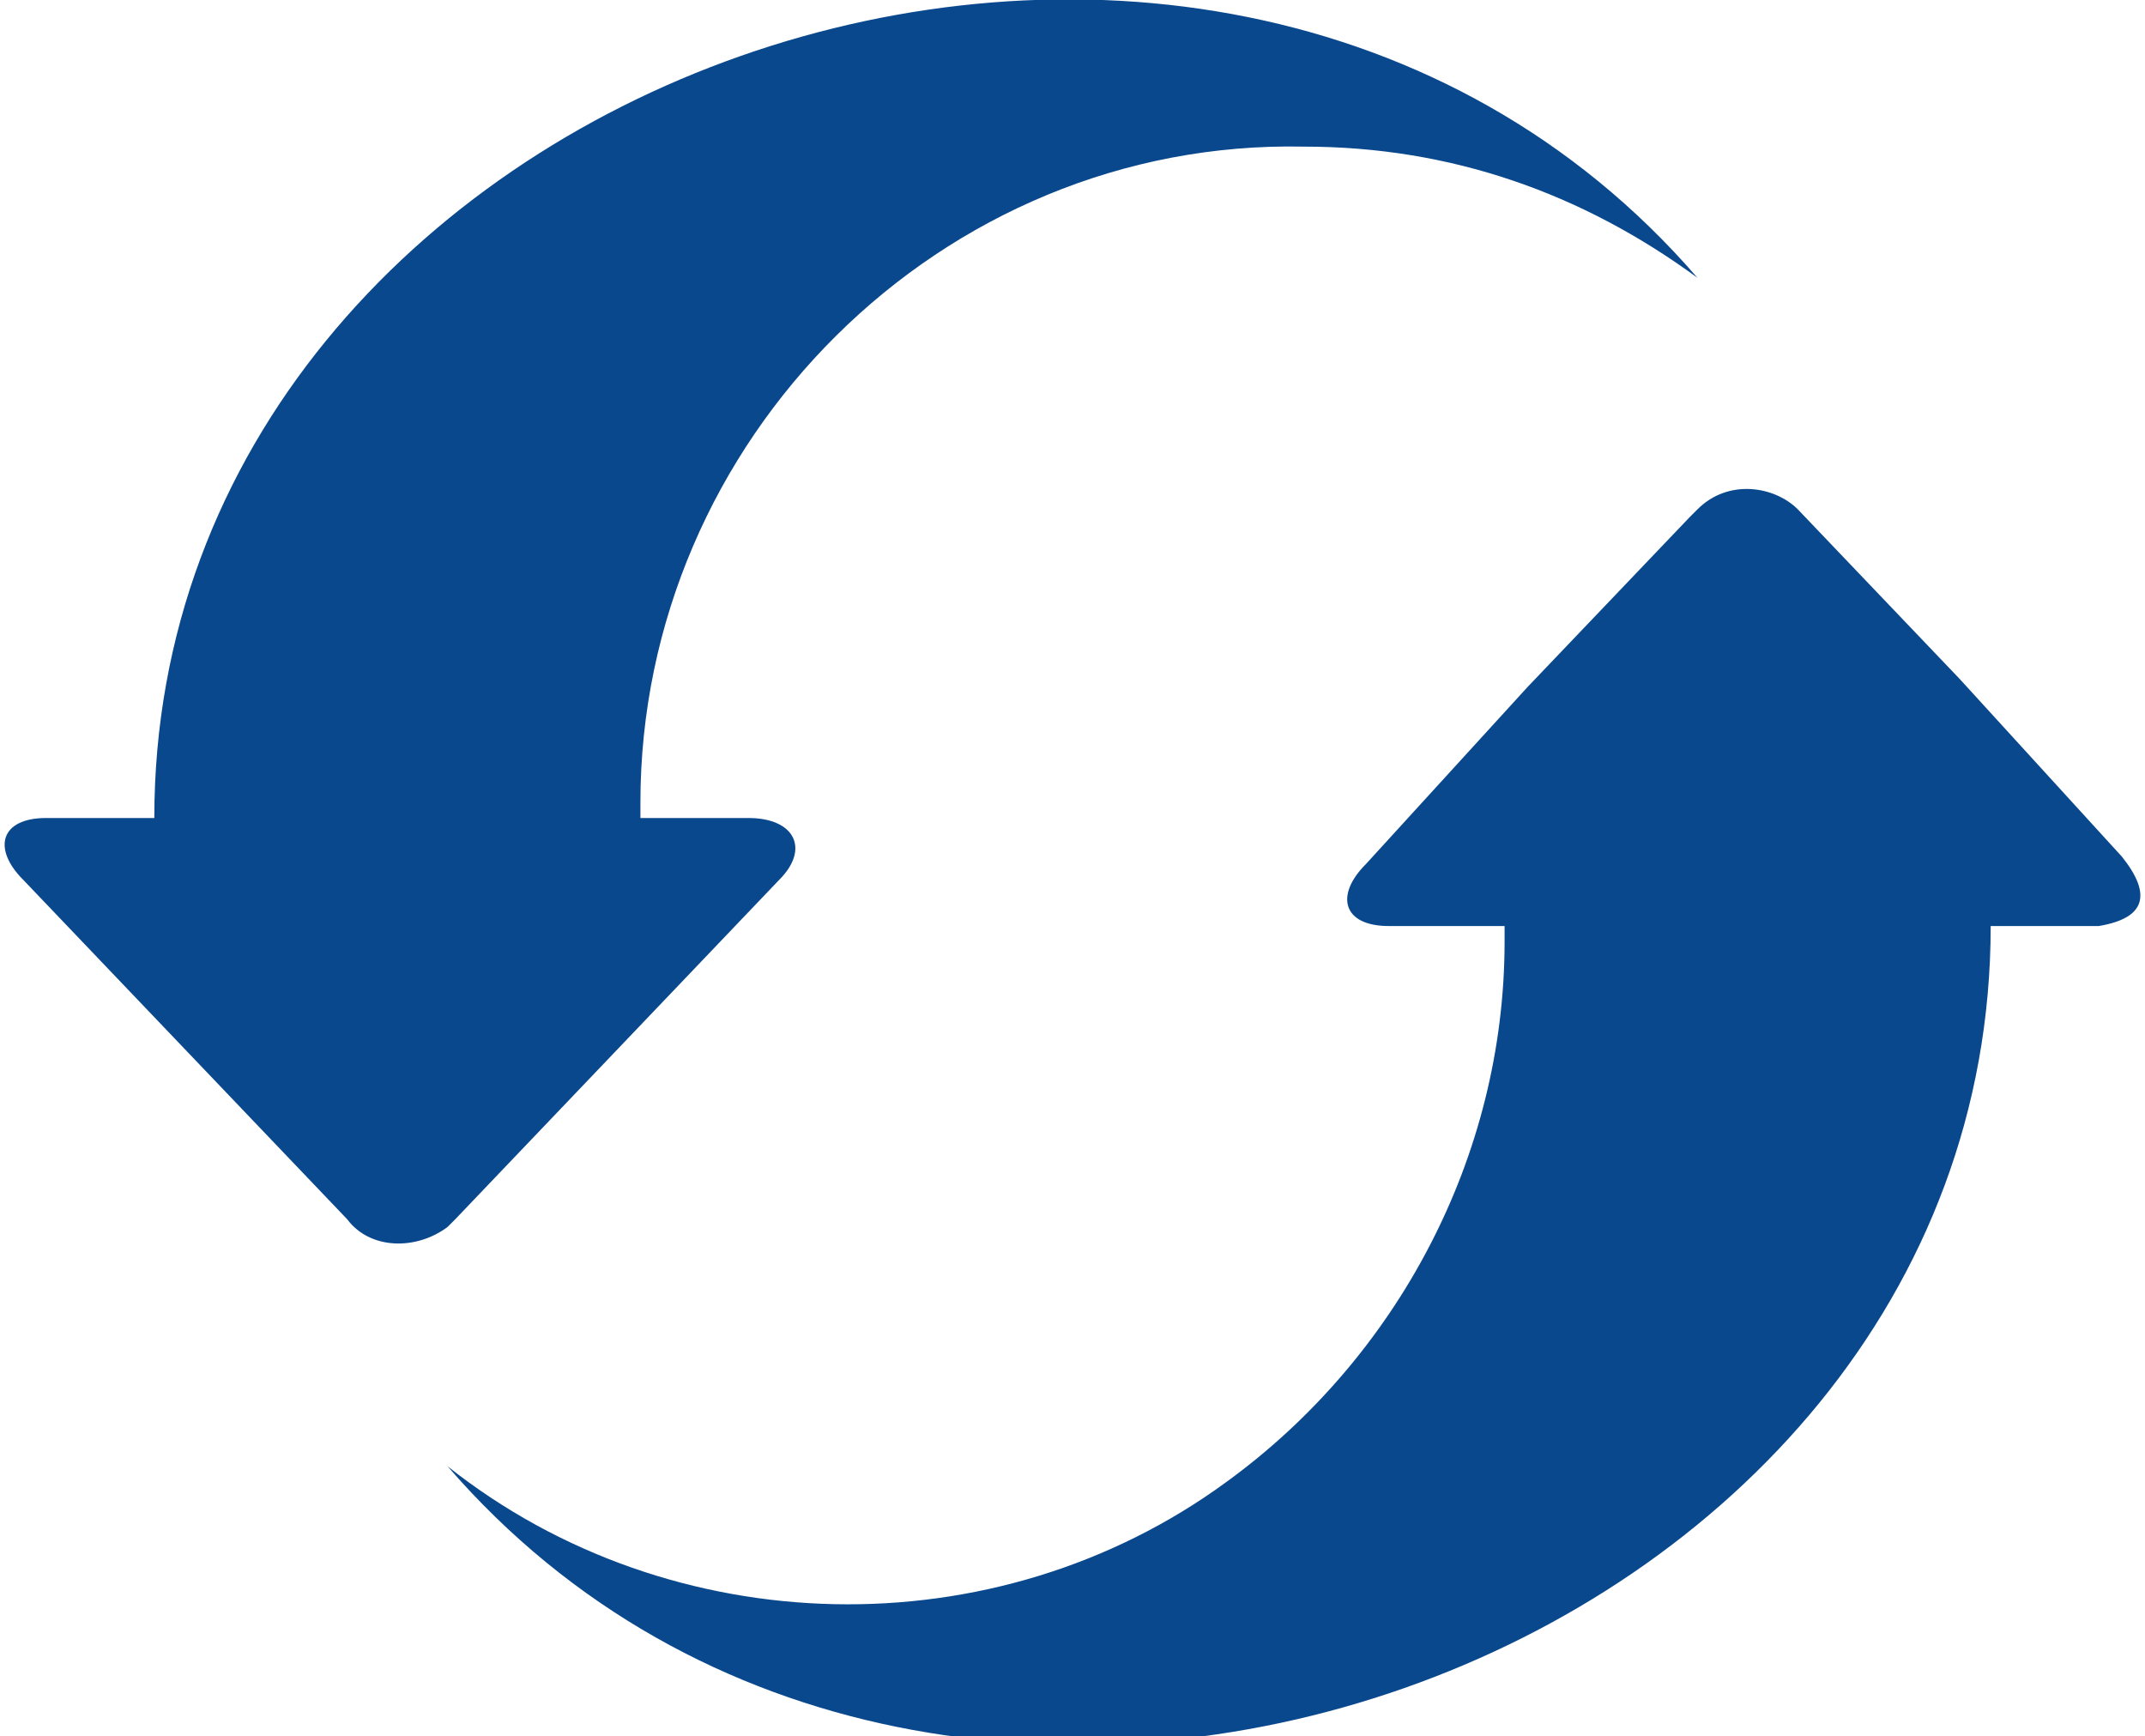 <?xml version="1.0" encoding="utf-8"?>
<!-- Generator: Adobe Illustrator 24.0.1, SVG Export Plug-In . SVG Version: 6.00 Build 0)  -->
<svg version="1.1" id="Layer_1" xmlns="http://www.w3.org/2000/svg" xmlns:xlink="http://www.w3.org/1999/xlink" x="0px" y="0px"
	 viewBox="0 0 27.8 22.5" style="enable-background:new 0 0 27.8 22.5;" xml:space="preserve">
<style type="text/css">
	.st0{fill-rule:evenodd;clip-rule:evenodd;fill:#0A488D;}
</style>
<title>refresh-icon</title>
<g id="Layer_2_1_">
	<g id="Layer_1-2">
		<path class="st0" d="M27.5,11.1l-2.1-2.3l-2.1-2.2C23,6.3,22.4,6.2,22,6.6c0,0-0.1,0.1-0.1,0.1l-2.1,2.2l-2.1,2.3
			c-0.4,0.4-0.3,0.8,0.3,0.8h1.5v0.2c0,2.8-1.4,5.4-3.6,7c-3,2.2-7.2,2.1-10.1-0.2c6.4,7.4,20,2.6,20-7h1.4
			C27.8,11.9,27.9,11.6,27.5,11.1L27.5,11.1z M8,13.6l2.1-2.2c0.4-0.4,0.2-0.8-0.4-0.8H8.3v-0.2c0-4.7,3.9-8.6,8.6-8.5
			c1.9,0,3.6,0.6,5.1,1.7C15.6-3.8,2,1,2,10.6H0.6c-0.6,0-0.7,0.4-0.3,0.8l2.1,2.2l2.1,2.2c0.3,0.4,0.9,0.4,1.3,0.1
			c0,0,0.1-0.1,0.1-0.1L8,13.6z"/>
	</g>
</g>
</svg>
